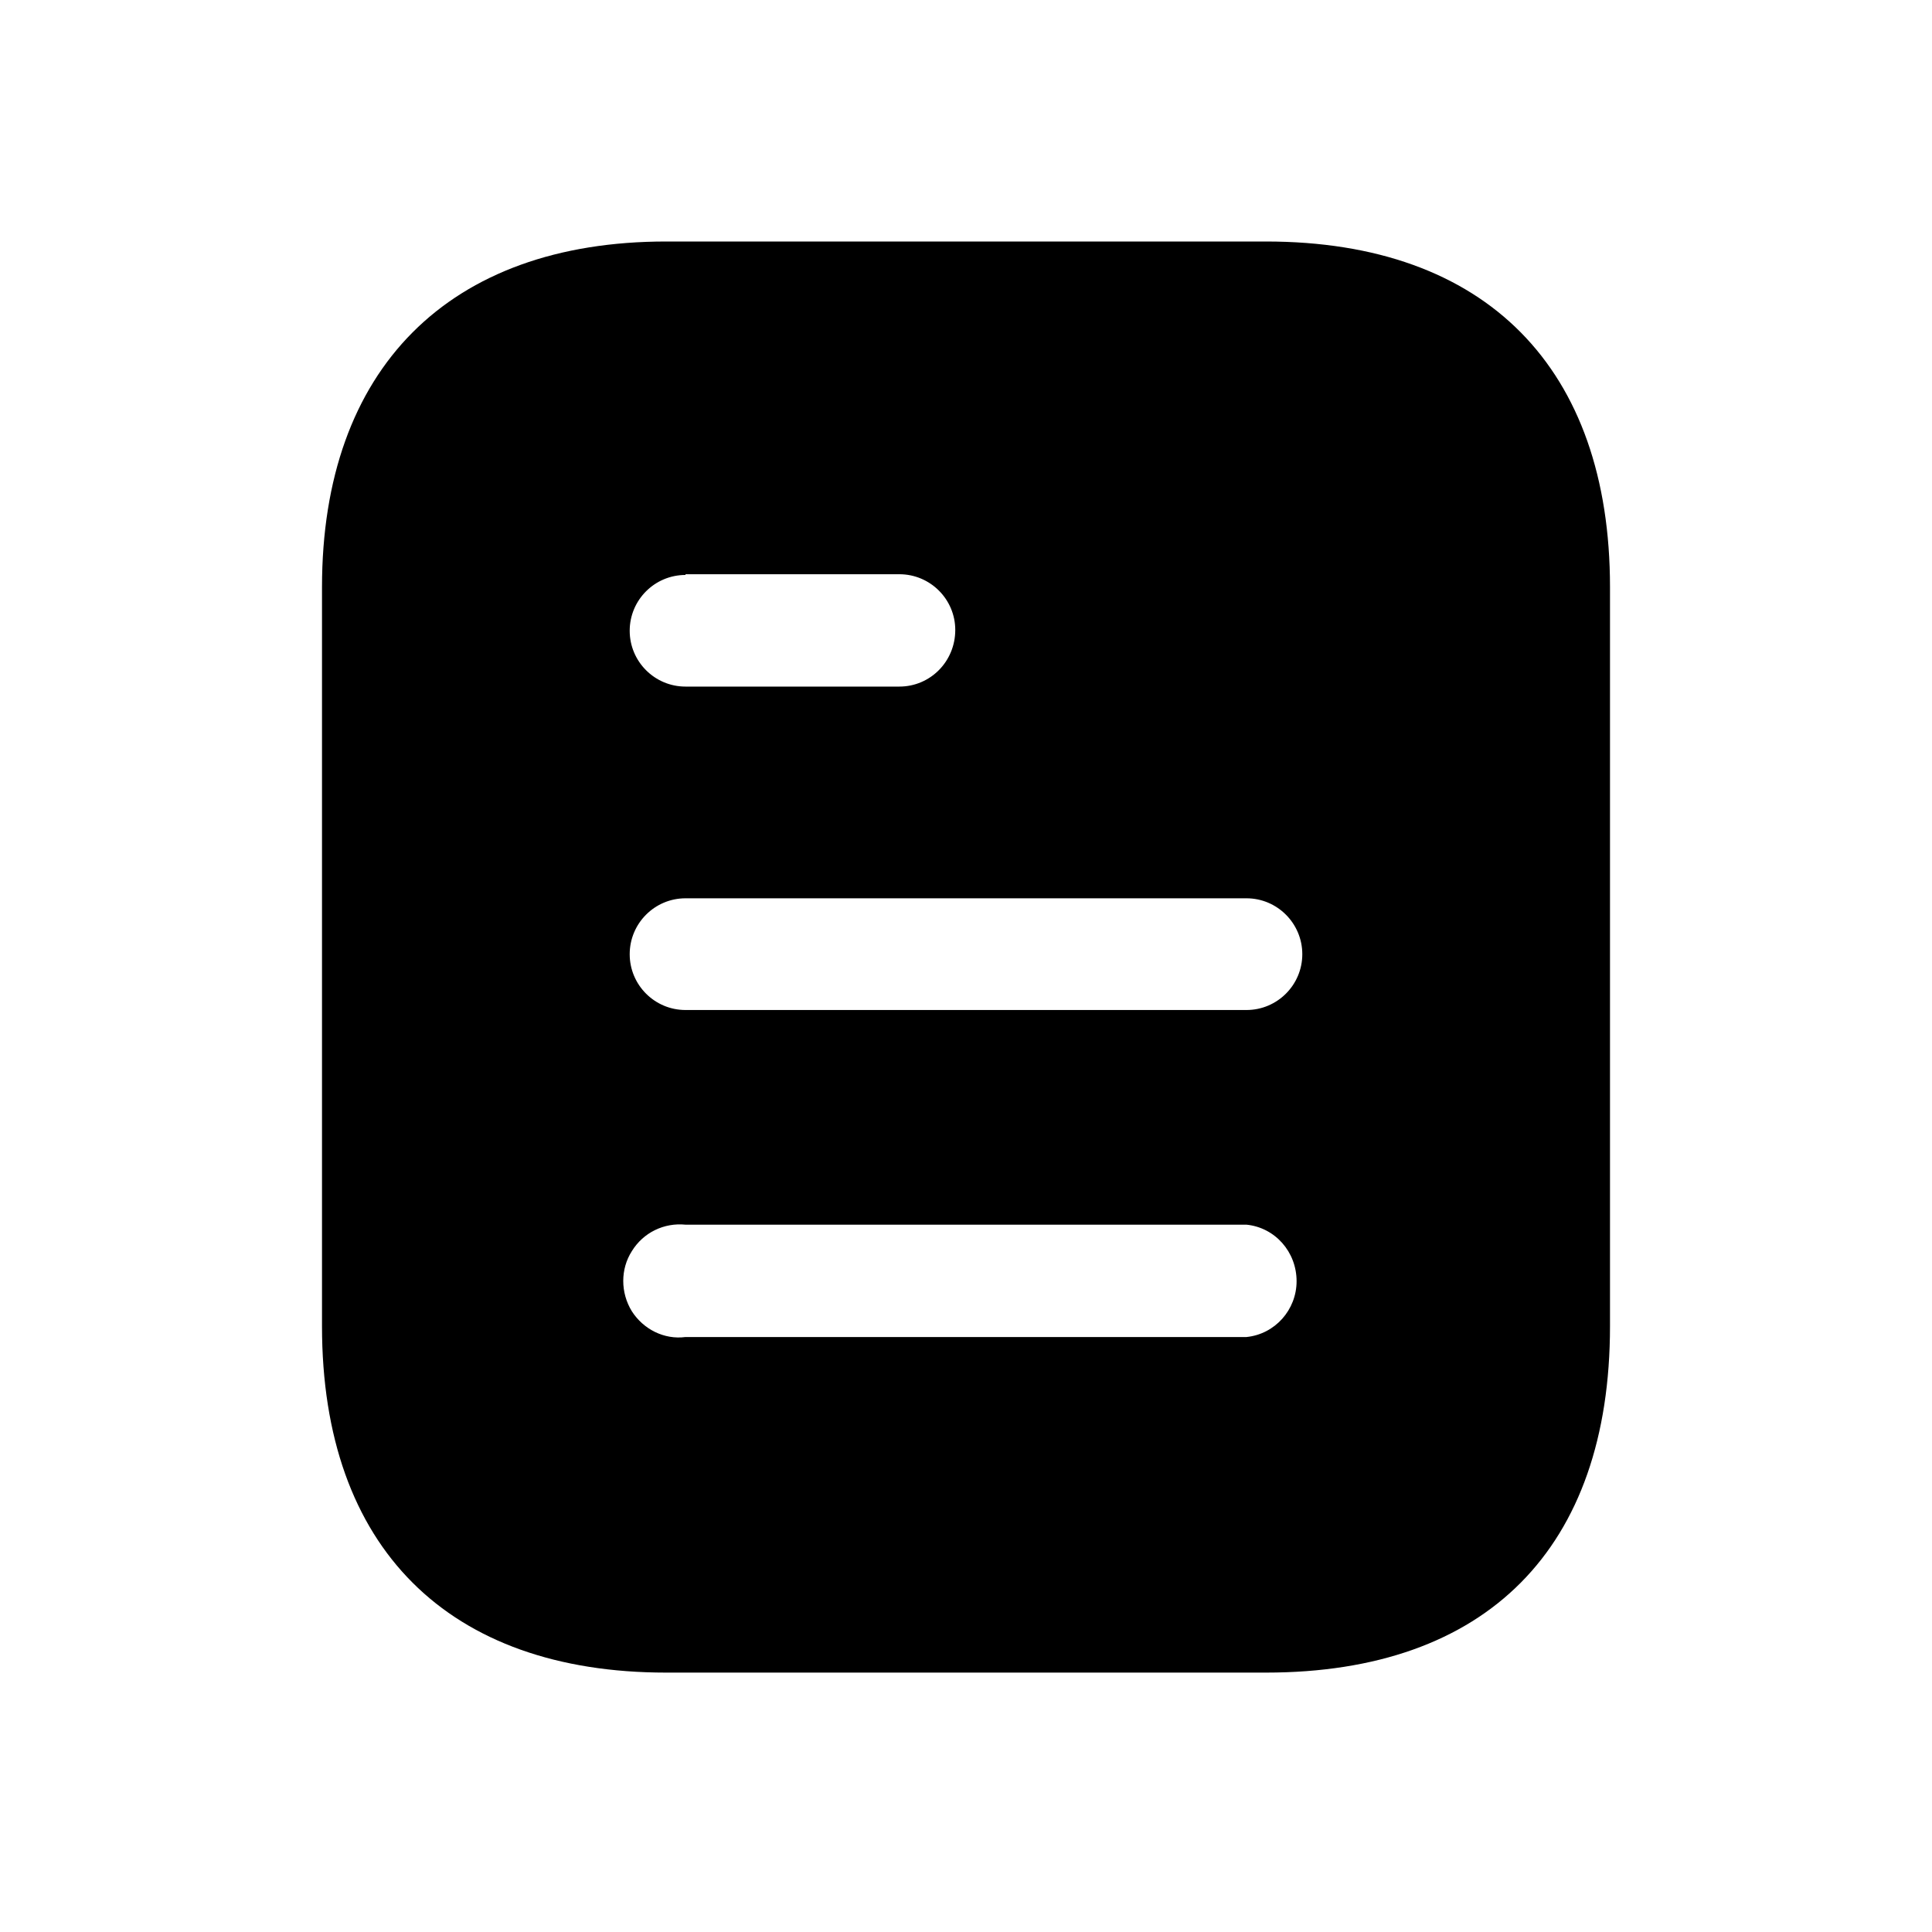 <svg width="72" height="72" viewBox="0 0 72 72" fill="none" xmlns="http://www.w3.org/2000/svg">
<path d="M47.176 9C55.413 9 60 13.747 60 21.88V49.427C60 57.693 55.413 62.333 47.176 62.333H24.827C16.72 62.333 12 57.693 12 49.427V21.88C12 13.747 16.72 9 24.827 9H47.176ZM25.547 45.64C24.747 45.56 23.973 45.933 23.547 46.627C23.12 47.293 23.12 48.173 23.547 48.867C23.973 49.533 24.747 49.933 25.547 49.827H46.453C47.517 49.72 48.32 48.811 48.32 47.747C48.32 46.653 47.517 45.747 46.453 45.64H25.547ZM46.453 33.477H25.547C24.397 33.477 23.467 34.413 23.467 35.56C23.467 36.707 24.397 37.64 25.547 37.64H46.453C47.6 37.64 48.533 36.707 48.533 35.56C48.533 34.413 47.6 33.477 46.453 33.477ZM33.517 21.4H25.547V21.427C24.397 21.427 23.467 22.36 23.467 23.507C23.467 24.653 24.397 25.587 25.547 25.587H33.517C34.667 25.587 35.6 24.653 35.6 23.477C35.6 22.333 34.667 21.4 33.517 21.4Z" fill="black"/>
</svg>
